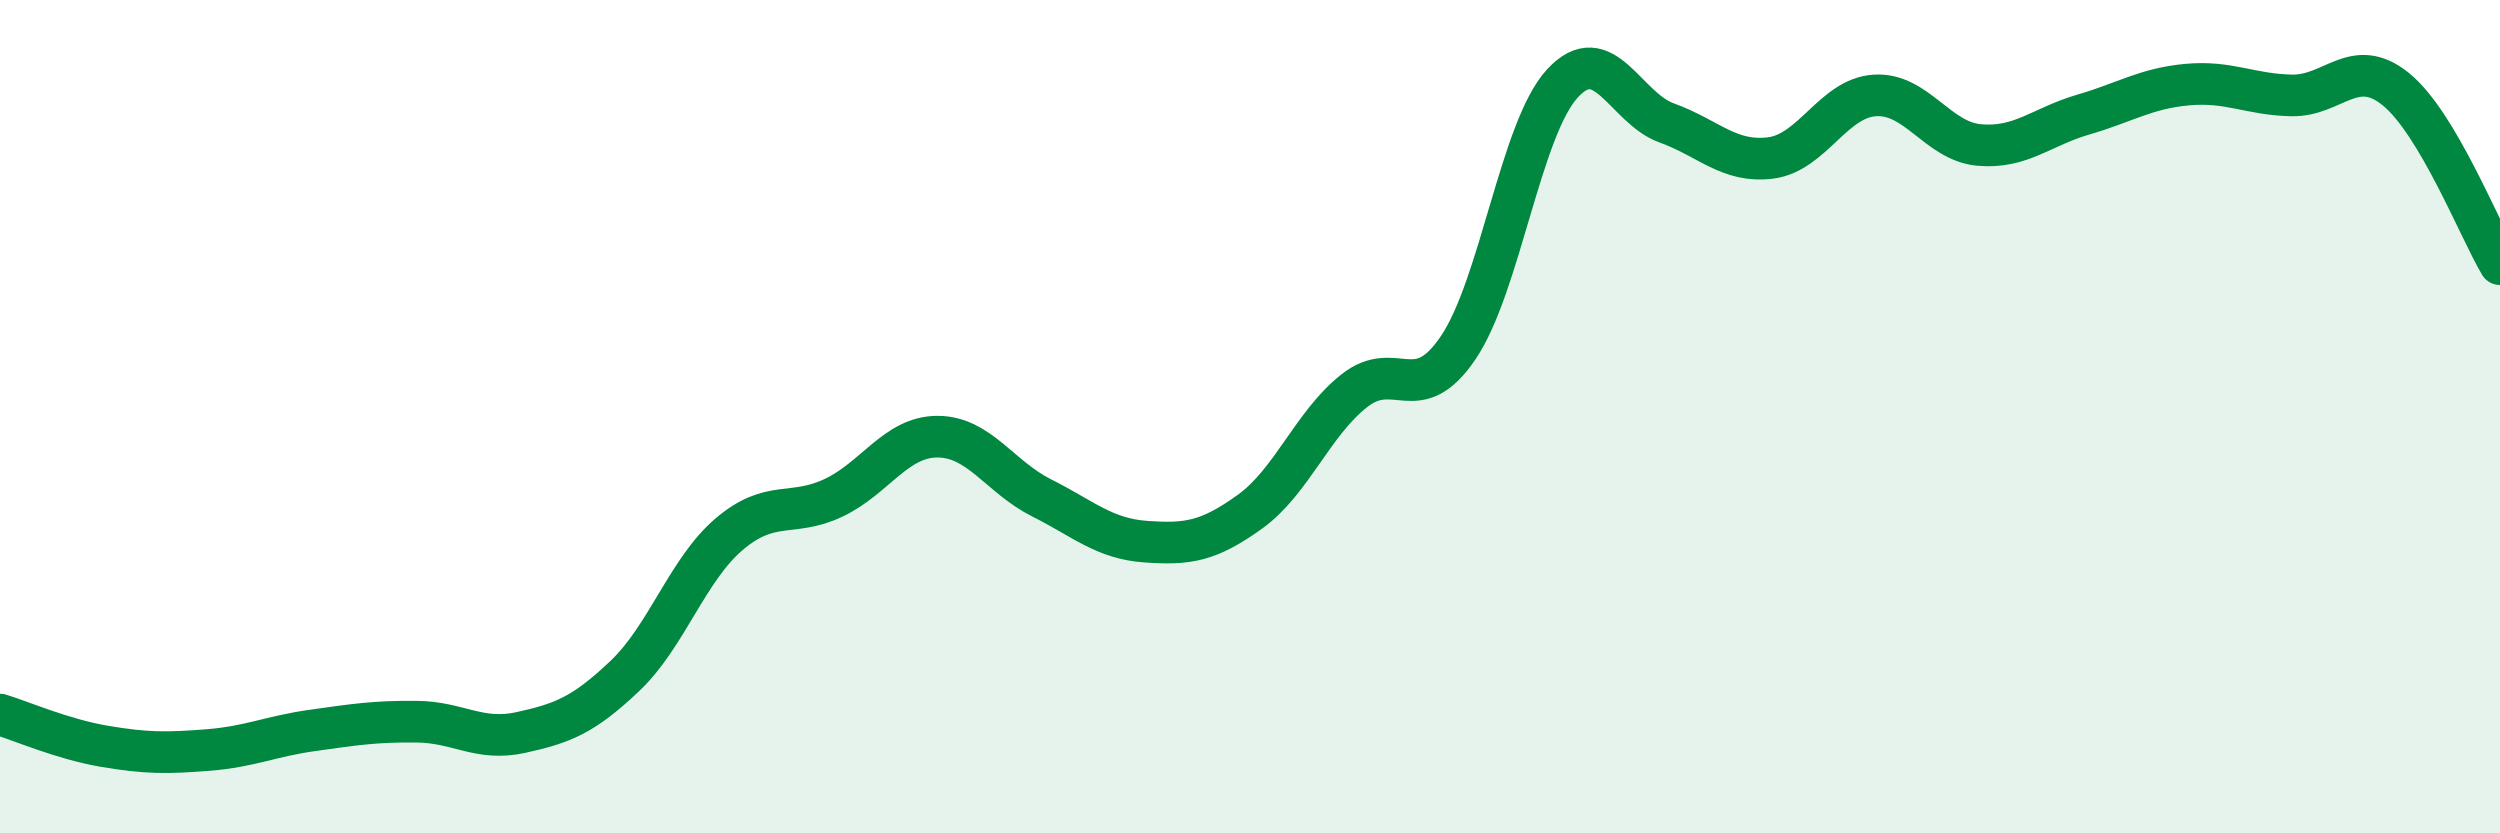 
    <svg width="60" height="20" viewBox="0 0 60 20" xmlns="http://www.w3.org/2000/svg">
      <path
        d="M 0,17.15 C 0.5,17.3 1.5,17.74 2.5,17.91 C 3.5,18.08 4,18.08 5,18 C 6,17.92 6.5,17.67 7.5,17.53 C 8.5,17.39 9,17.31 10,17.32 C 11,17.33 11.5,17.8 12.5,17.58 C 13.5,17.36 14,17.17 15,16.22 C 16,15.27 16.5,13.67 17.5,12.82 C 18.5,11.97 19,12.42 20,11.95 C 21,11.48 21.5,10.48 22.5,10.48 C 23.5,10.48 24,11.45 25,11.95 C 26,12.45 26.5,12.93 27.5,13 C 28.5,13.07 29,13 30,12.28 C 31,11.56 31.5,10.17 32.5,9.38 C 33.5,8.59 34,9.82 35,8.34 C 36,6.86 36.5,3.08 37.5,2 C 38.5,0.92 39,2.59 40,2.95 C 41,3.31 41.5,3.92 42.5,3.79 C 43.5,3.66 44,2.35 45,2.29 C 46,2.23 46.5,3.39 47.5,3.48 C 48.5,3.57 49,3.04 50,2.75 C 51,2.46 51.5,2.12 52.5,2.03 C 53.5,1.94 54,2.27 55,2.29 C 56,2.31 56.5,1.33 57.5,2.14 C 58.5,2.95 59.5,5.5 60,6.34L60 20L0 20Z"
        fill="#008740"
        opacity="0.1"
        stroke-linecap="round"
        stroke-linejoin="round"
      />
      <path
        d="M 0,17.15 C 0.5,17.3 1.5,17.74 2.5,17.91 C 3.5,18.08 4,18.08 5,18 C 6,17.92 6.5,17.67 7.5,17.53 C 8.5,17.39 9,17.31 10,17.32 C 11,17.33 11.5,17.8 12.5,17.58 C 13.5,17.36 14,17.17 15,16.22 C 16,15.27 16.5,13.67 17.5,12.82 C 18.5,11.97 19,12.42 20,11.95 C 21,11.48 21.5,10.48 22.5,10.48 C 23.5,10.48 24,11.45 25,11.95 C 26,12.45 26.5,12.93 27.5,13 C 28.5,13.07 29,13 30,12.28 C 31,11.56 31.5,10.17 32.5,9.38 C 33.5,8.59 34,9.82 35,8.34 C 36,6.86 36.5,3.08 37.5,2 C 38.5,0.92 39,2.59 40,2.95 C 41,3.31 41.5,3.92 42.5,3.79 C 43.5,3.66 44,2.35 45,2.29 C 46,2.23 46.5,3.39 47.5,3.48 C 48.5,3.57 49,3.04 50,2.75 C 51,2.46 51.5,2.12 52.5,2.03 C 53.5,1.94 54,2.27 55,2.29 C 56,2.31 56.5,1.33 57.5,2.14 C 58.5,2.95 59.5,5.5 60,6.34"
        stroke="#008740"
        stroke-width="1"
        fill="none"
        stroke-linecap="round"
        stroke-linejoin="round"
      />
    </svg>
  